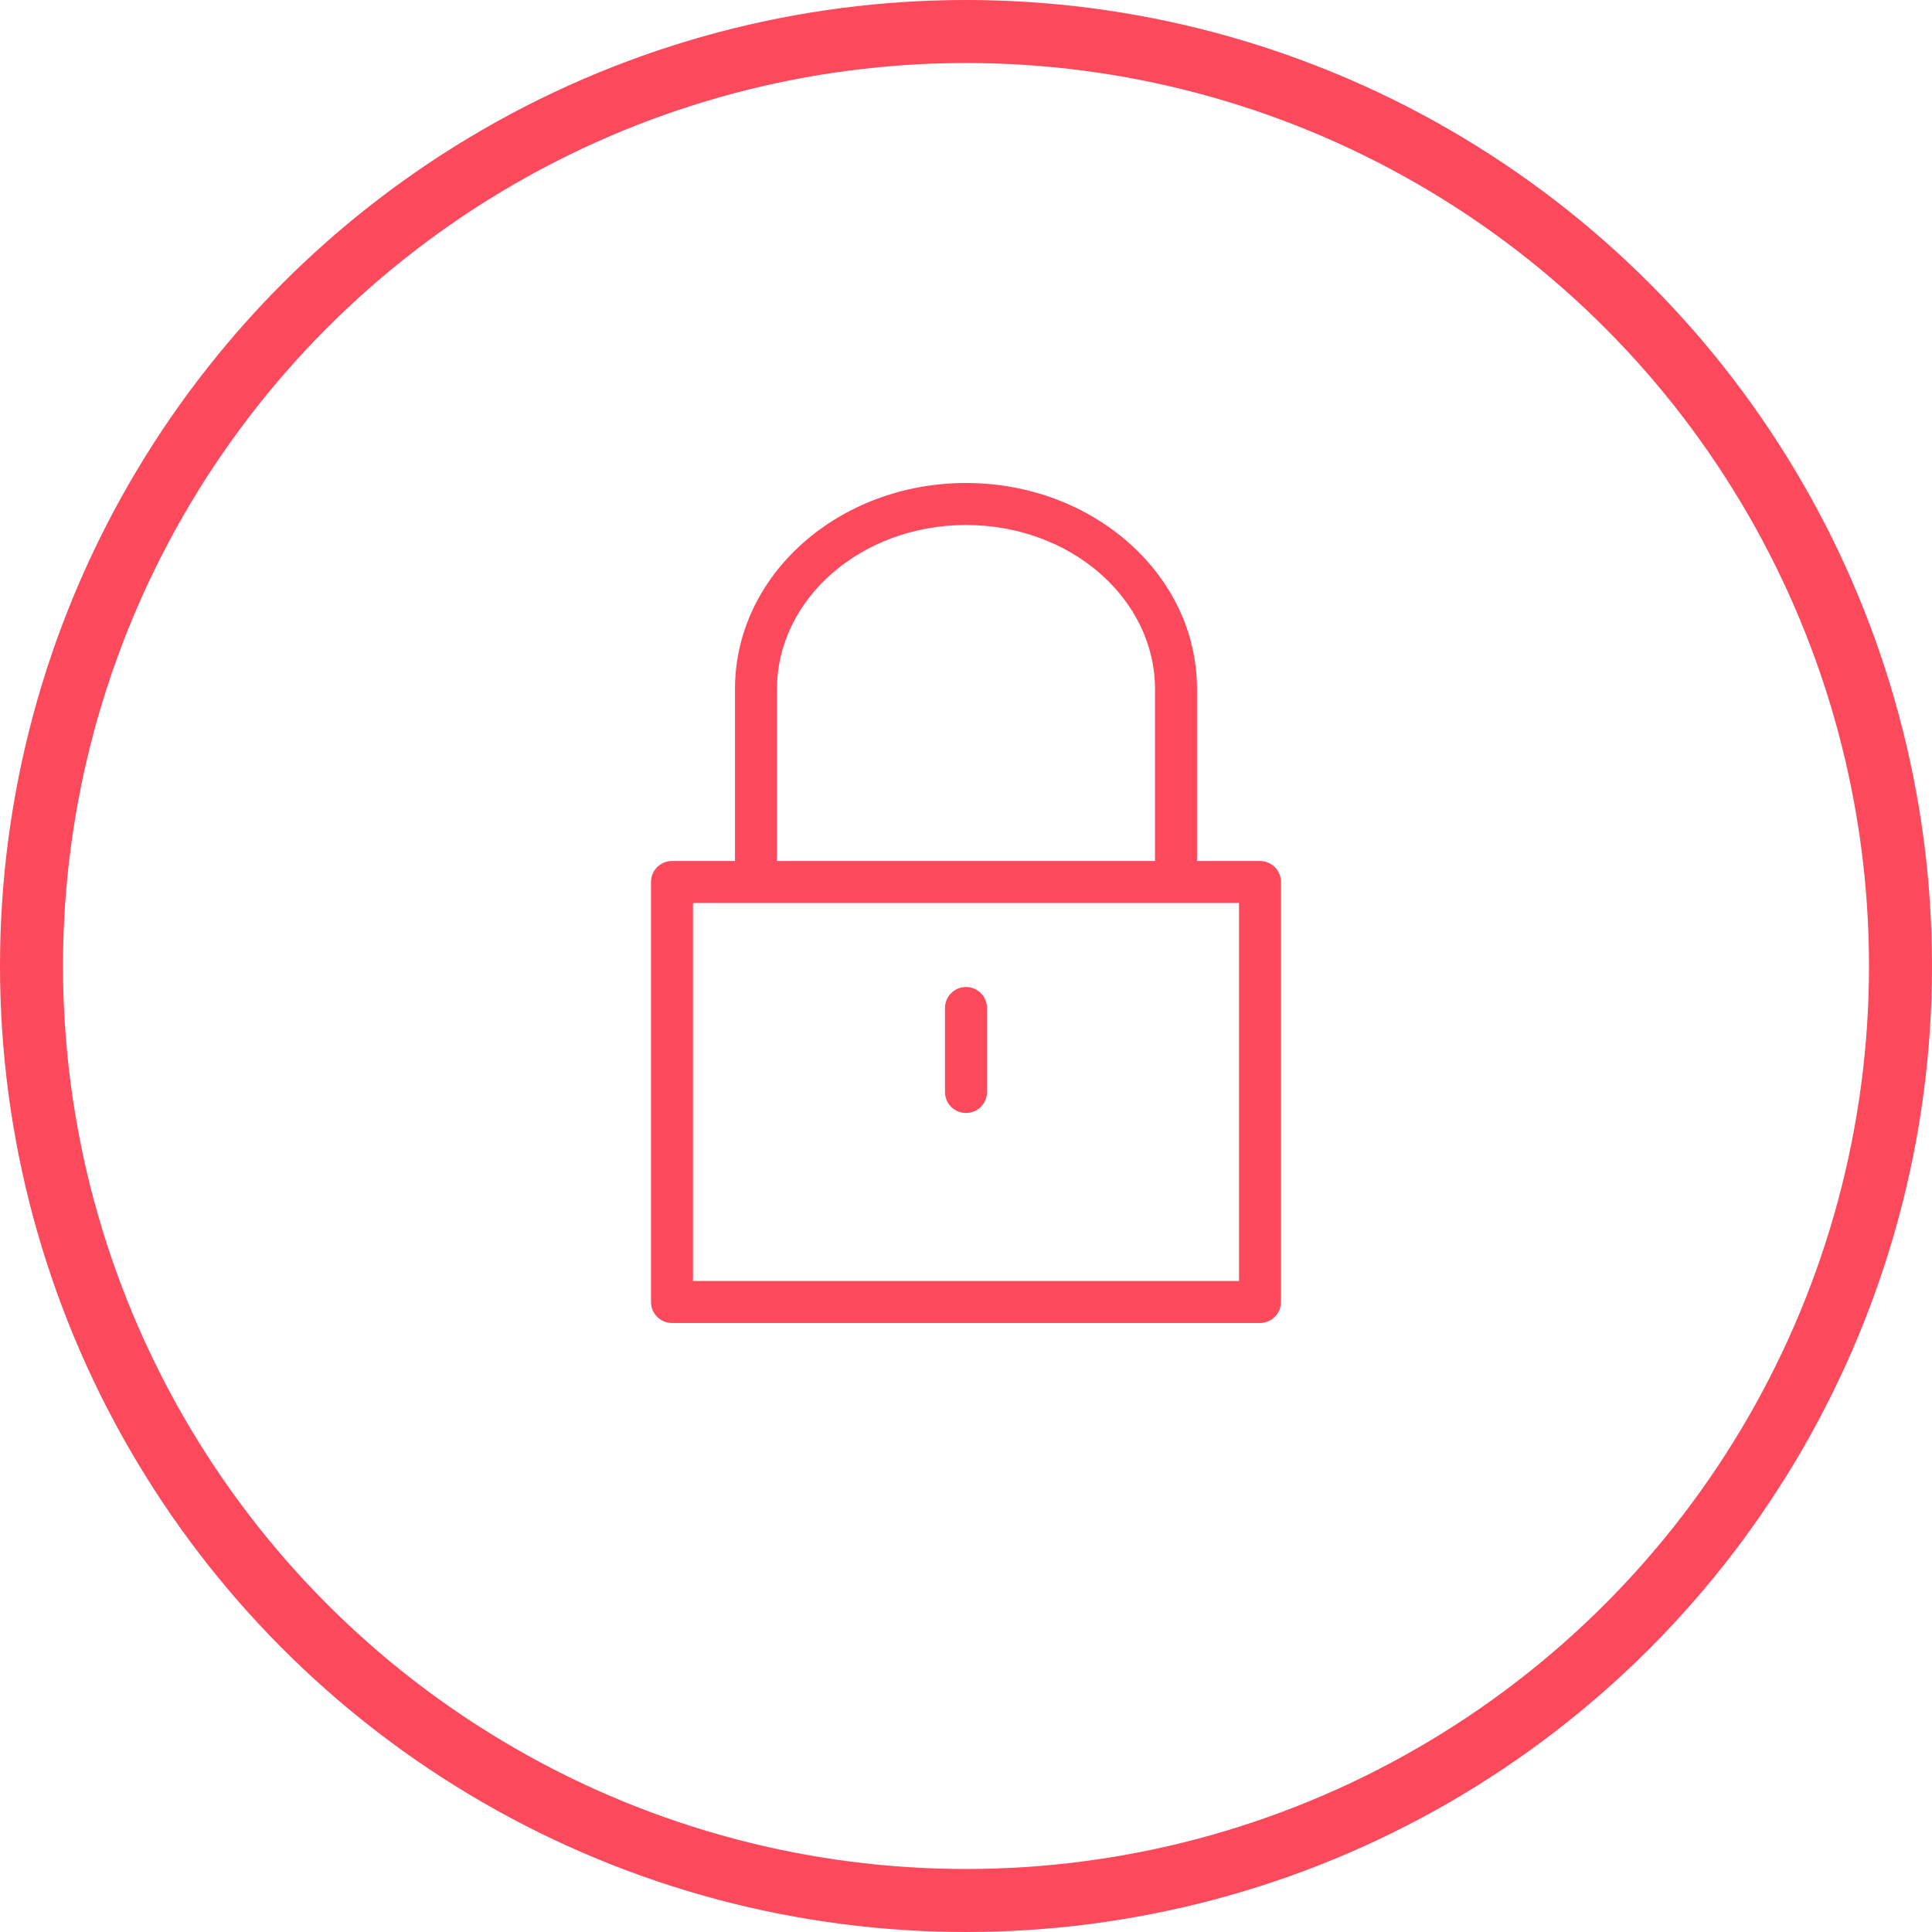 <?xml version="1.0" encoding="UTF-8"?>
<svg width="92px" height="92px" viewBox="0 0 92 92" version="1.1" xmlns="http://www.w3.org/2000/svg" xmlns:xlink="http://www.w3.org/1999/xlink">
    <title>Icons / Small-Security-Active</title>
    <g id="Icons-/-Small-Security-Active" stroke="none" stroke-width="1" fill="none" fill-rule="evenodd">
        <circle id="Oval" stroke="#FD495C" stroke-width="3" cx="46" cy="46" r="44.5"></circle>
        <path d="M46,23 C52.049,23 57,27.363 57,32.812 L57,41 L60,41 C60.552,41 61,41.448 61,42 L61,62 C61,62.552 60.552,63 60,63 L32,63 C31.448,63 31,62.552 31,62 L31,42 C31,41.448 31.448,41 32,41 L35,41 L35,32.812 C35,27.363 39.951,23 46,23 Z M59,43 L33,43 L33,61 L59,61 L59,43 Z M46,47 C46.552,47 47,47.448 47,48 L47,52 C47,52.552 46.552,53 46,53 C45.448,53 45,52.552 45,52 L45,48 C45,47.448 45.448,47 46,47 Z M46,25 C41.003,25 37,28.528 37,32.812 L37,41 L55,41 L55,32.812 C55,28.528 50.997,25 46,25 Z" id="Shape" fill="#FD495C" fill-rule="nonzero"></path>
    </g>
</svg>